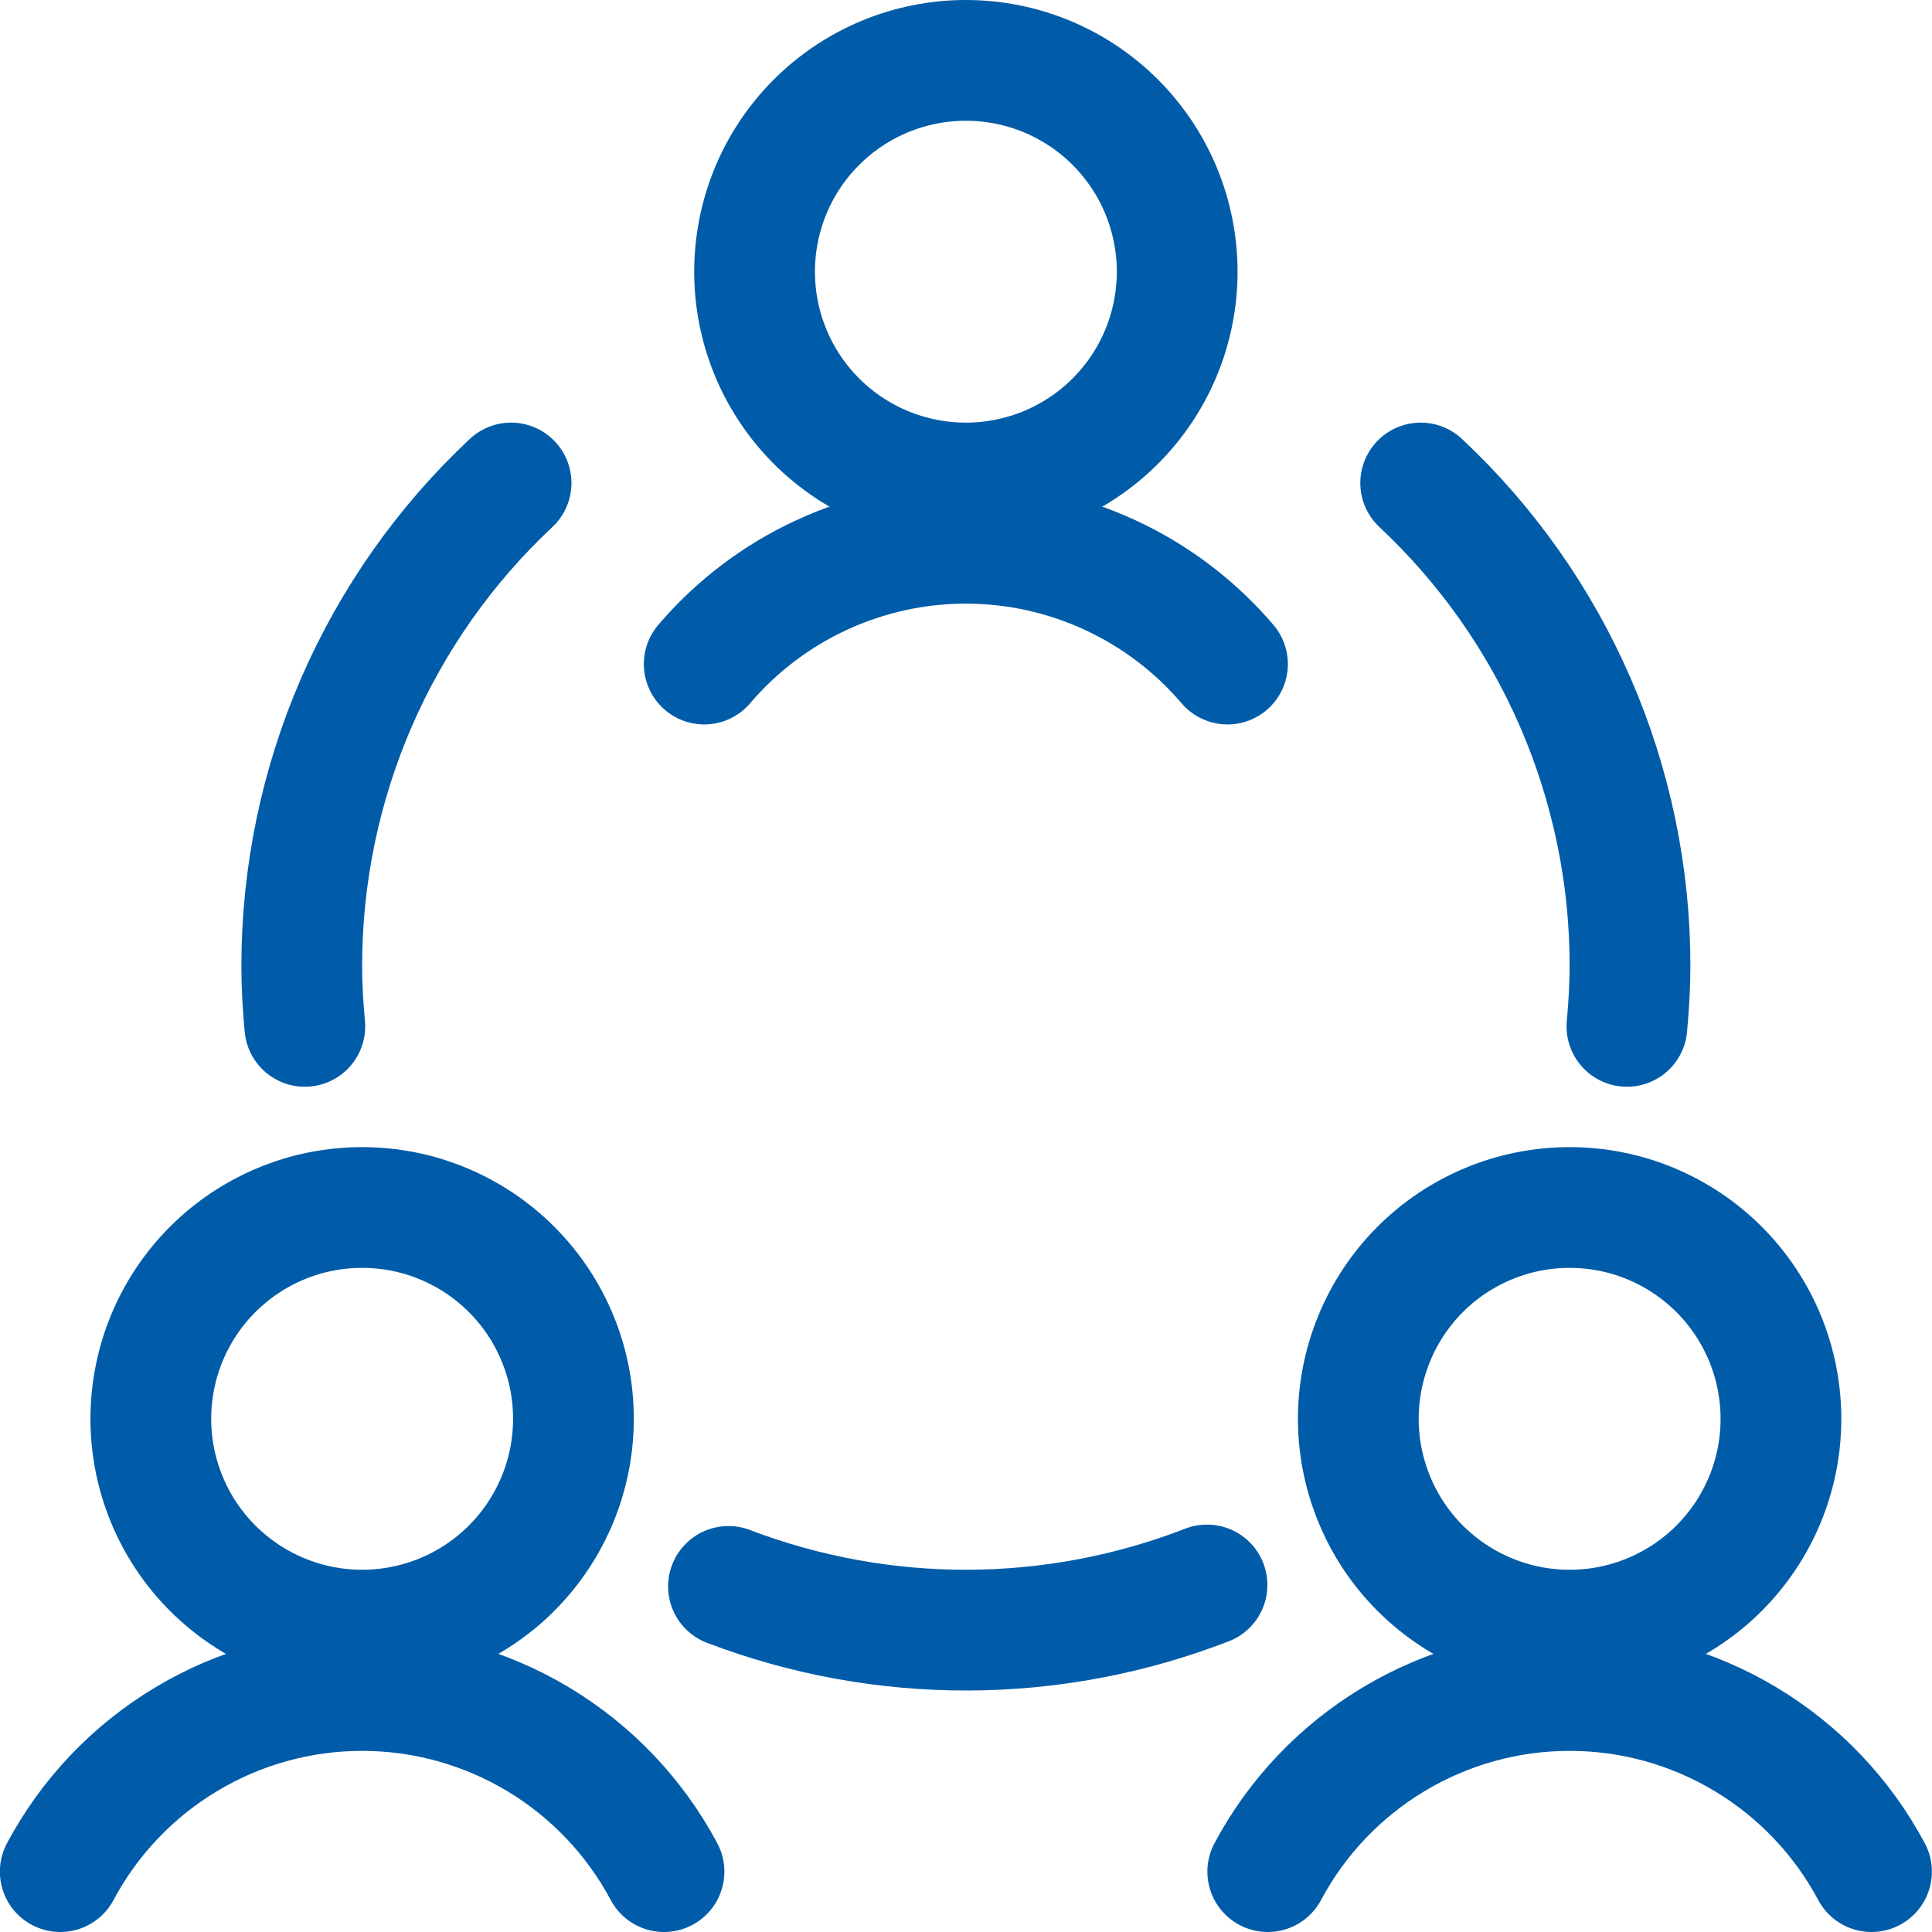 <svg width="32" height="32" viewBox="0 0 32 32" fill="none" xmlns="http://www.w3.org/2000/svg">
<g clip-path="url(#clip0_517_18304)">
<path d="M2.498 23.5C2.498 24.428 2.867 25.319 3.523 25.975C4.18 26.631 5.07 27 5.998 27C6.926 27 7.817 26.631 8.473 25.975C9.129 25.319 9.498 24.428 9.498 23.5C9.498 23.04 9.408 22.585 9.232 22.161C9.056 21.736 8.798 21.35 8.473 21.025C8.148 20.7 7.762 20.442 7.337 20.266C6.913 20.09 6.458 20 5.998 20C5.538 20 5.083 20.09 4.659 20.266C4.234 20.442 3.848 20.7 3.523 21.025C3.198 21.35 2.94 21.736 2.764 22.161C2.589 22.585 2.498 23.04 2.498 23.5Z" stroke="#005CA8" stroke-width="2" stroke-linecap="round" stroke-linejoin="round"/>
<path d="M10.998 31C10.515 30.094 9.794 29.336 8.914 28.808C8.033 28.279 7.025 28 5.998 28C4.971 28 3.963 28.279 3.083 28.808C2.202 29.336 1.481 30.094 0.998 31" stroke="#005CA8" stroke-width="2" stroke-linecap="round" stroke-linejoin="round"/>
<path d="M22.498 23.5C22.498 23.96 22.589 24.415 22.765 24.839C22.94 25.264 23.198 25.65 23.523 25.975C23.848 26.3 24.234 26.558 24.659 26.734C25.083 26.91 25.538 27 25.998 27C26.458 27 26.913 26.91 27.337 26.734C27.762 26.558 28.148 26.3 28.473 25.975C28.798 25.65 29.056 25.264 29.232 24.839C29.407 24.415 29.498 23.96 29.498 23.5C29.498 23.04 29.407 22.585 29.232 22.161C29.056 21.736 28.798 21.35 28.473 21.025C28.148 20.7 27.762 20.442 27.337 20.266C26.913 20.09 26.458 20 25.998 20C25.538 20 25.083 20.09 24.659 20.266C24.234 20.442 23.848 20.7 23.523 21.025C23.198 21.35 22.94 21.736 22.765 22.161C22.589 22.585 22.498 23.04 22.498 23.5Z" stroke="#005CA8" stroke-width="2" stroke-linecap="round" stroke-linejoin="round"/>
<path d="M30.998 31C30.515 30.094 29.794 29.336 28.913 28.808C28.033 28.279 27.025 28 25.998 28C24.971 28 23.963 28.279 23.083 28.808C22.202 29.336 21.481 30.094 20.998 31" stroke="#005CA8" stroke-width="2" stroke-linecap="round" stroke-linejoin="round"/>
<path d="M12.498 4.5C12.498 4.96 12.589 5.415 12.764 5.839C12.94 6.264 13.198 6.65 13.523 6.975C13.848 7.3 14.234 7.558 14.659 7.734C15.083 7.909 15.538 8 15.998 8C16.458 8 16.913 7.909 17.337 7.734C17.762 7.558 18.148 7.3 18.473 6.975C18.798 6.65 19.056 6.264 19.232 5.839C19.407 5.415 19.498 4.96 19.498 4.5C19.498 4.04 19.407 3.585 19.232 3.161C19.056 2.736 18.798 2.35 18.473 2.025C18.148 1.7 17.762 1.442 17.337 1.266C16.913 1.091 16.458 1 15.998 1C15.538 1 15.083 1.091 14.659 1.266C14.234 1.442 13.848 1.7 13.523 2.025C13.198 2.35 12.94 2.736 12.764 3.161C12.589 3.585 12.498 4.04 12.498 4.5Z" stroke="#005CA8" stroke-width="2" stroke-linecap="round" stroke-linejoin="round"/>
<path d="M20.331 10.999C19.796 10.372 19.132 9.868 18.384 9.523C17.636 9.177 16.822 8.998 15.997 8.998C15.173 8.998 14.359 9.177 13.611 9.523C12.863 9.868 12.198 10.372 11.664 10.999" stroke="#005CA8" stroke-width="2" stroke-linecap="round" stroke-linejoin="round"/>
<path d="M12.066 26.276C14.62 27.25 17.444 27.241 19.992 26.252" stroke="#005CA8" stroke-width="2" stroke-linecap="round" stroke-linejoin="round"/>
<path d="M8.465 8C7.37 9.025 6.498 10.264 5.901 11.64C5.305 13.016 4.998 14.5 4.998 16C4.998 16.337 5.018 16.667 5.049 17" stroke="#005CA8" stroke-width="2" stroke-linecap="round" stroke-linejoin="round"/>
<path d="M26.947 17C26.977 16.669 26.998 16.333 26.998 16C26.999 14.5 26.691 13.016 26.095 11.64C25.499 10.264 24.626 9.025 23.531 8" stroke="#005CA8" stroke-width="2" stroke-linecap="round" stroke-linejoin="round"/>
</g>
<defs>
<clipPath id="clip0_517_18304">
<rect width="32" height="32" fill="white"/>
</clipPath>
</defs>
</svg>
